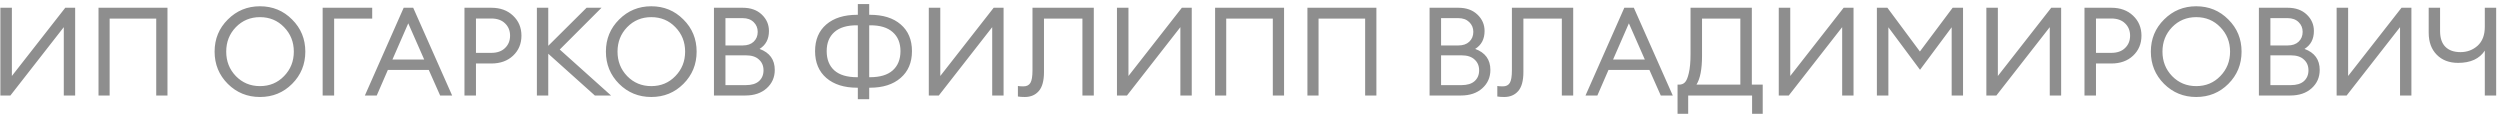<?xml version="1.0" encoding="UTF-8"?> <svg xmlns="http://www.w3.org/2000/svg" width="445" height="21" viewBox="0 0 445 21" fill="none"> <path d="M1.85 17H0.068V1.38H2.114V13.524L11.618 1.38H13.378V17H11.354V4.834L1.85 17ZM27.809 17V3.316H19.515V17H17.535V1.38H29.811V17H27.809ZM46.273 15.328C47.989 15.328 49.419 14.734 50.563 13.546C51.722 12.358 52.301 10.906 52.301 9.19C52.301 7.474 51.722 6.022 50.563 4.834C49.419 3.646 47.989 3.052 46.273 3.052C44.572 3.052 43.142 3.646 41.983 4.834C40.839 6.022 40.267 7.474 40.267 9.19C40.267 10.906 40.839 12.358 41.983 13.546C43.142 14.734 44.572 15.328 46.273 15.328ZM46.273 17.264C44.029 17.264 42.122 16.487 40.553 14.932C38.984 13.363 38.199 11.449 38.199 9.19C38.199 6.931 38.984 5.025 40.553 3.47C42.122 1.901 44.029 1.116 46.273 1.116C48.532 1.116 50.438 1.901 51.993 3.47C53.562 5.025 54.347 6.931 54.347 9.19C54.347 11.449 53.562 13.363 51.993 14.932C50.438 16.487 48.532 17.264 46.273 17.264ZM66.253 1.38V3.316H59.477V17H57.431V1.38H66.253ZM64.948 17L71.856 1.38H73.55L80.48 17H78.346L76.322 12.446H69.04L67.06 17H64.948ZM72.67 4.152L69.854 10.598H75.508L72.67 4.152ZM91.321 2.788C92.319 3.727 92.817 4.915 92.817 6.352C92.817 7.789 92.319 8.977 91.321 9.916C90.339 10.84 89.048 11.302 87.449 11.302H84.721V17H82.675V1.38H87.449C89.048 1.38 90.339 1.849 91.321 2.788ZM89.891 8.552C90.493 7.98 90.793 7.247 90.793 6.352C90.793 5.457 90.493 4.724 89.891 4.152C89.305 3.58 88.491 3.294 87.449 3.294H84.721V9.41H87.449C88.491 9.41 89.305 9.124 89.891 8.552ZM105.884 17L97.59 9.564V17H95.566V1.38H97.59V8.156L104.41 1.38H107.072L99.636 8.816L108.766 17H105.884ZM115.925 15.328C117.641 15.328 119.071 14.734 120.215 13.546C121.374 12.358 121.953 10.906 121.953 9.19C121.953 7.474 121.374 6.022 120.215 4.834C119.071 3.646 117.641 3.052 115.925 3.052C114.224 3.052 112.794 3.646 111.635 4.834C110.491 6.022 109.919 7.474 109.919 9.19C109.919 10.906 110.491 12.358 111.635 13.546C112.794 14.734 114.224 15.328 115.925 15.328ZM115.925 17.264C113.681 17.264 111.775 16.487 110.205 14.932C108.636 13.363 107.851 11.449 107.851 9.19C107.851 6.931 108.636 5.025 110.205 3.47C111.775 1.901 113.681 1.116 115.925 1.116C118.184 1.116 120.091 1.901 121.645 3.47C123.215 5.025 123.999 6.931 123.999 9.19C123.999 11.449 123.215 13.363 121.645 14.932C120.091 16.487 118.184 17.264 115.925 17.264ZM127.084 17V1.38H132.21C133.618 1.38 134.747 1.783 135.598 2.59C136.448 3.397 136.874 4.372 136.874 5.516C136.874 6.953 136.316 8.017 135.202 8.706C137.006 9.366 137.908 10.613 137.908 12.446C137.908 13.766 137.424 14.859 136.456 15.724C135.502 16.575 134.241 17 132.672 17H127.084ZM129.13 15.152H132.76C133.786 15.152 134.564 14.917 135.092 14.448C135.634 13.964 135.906 13.319 135.906 12.512C135.906 11.72 135.634 11.082 135.092 10.598C134.564 10.099 133.794 9.85 132.782 9.85H129.13V15.152ZM129.13 8.09H132.21C133.031 8.09 133.676 7.87 134.146 7.43C134.63 6.975 134.872 6.389 134.872 5.67C134.872 4.981 134.63 4.401 134.146 3.932C133.662 3.463 133.016 3.228 132.21 3.228H129.13V8.09ZM152.694 13.744V4.504H152.562C150.788 4.489 149.438 4.893 148.514 5.714C147.605 6.521 147.15 7.65 147.15 9.102C147.15 10.569 147.605 11.713 148.514 12.534C149.424 13.341 150.773 13.744 152.562 13.744H152.694ZM154.718 17.66H152.694V15.614H152.584C150.267 15.614 148.434 15.035 147.084 13.876C145.75 12.717 145.082 11.126 145.082 9.102C145.082 7.078 145.75 5.494 147.084 4.35C148.419 3.206 150.252 2.634 152.584 2.634H152.694V0.72H154.718V2.634H154.85C157.182 2.634 159.008 3.206 160.328 4.35C161.663 5.494 162.33 7.078 162.33 9.102C162.33 11.126 161.656 12.717 160.306 13.876C158.972 15.035 157.153 15.614 154.85 15.614H154.718V17.66ZM154.718 13.744H154.85C156.64 13.744 157.989 13.341 158.898 12.534C159.822 11.713 160.284 10.569 160.284 9.102C160.284 7.65 159.822 6.521 158.898 5.714C157.974 4.893 156.625 4.489 154.85 4.504H154.718V13.744ZM167.108 17H165.326V1.38H167.372V13.524L176.876 1.38H178.636V17H176.612V4.834L167.108 17ZM183.783 12.512V1.38H194.695V17H192.671V3.316H185.829V12.82C185.829 14.375 185.521 15.504 184.905 16.208C184.289 16.912 183.46 17.264 182.419 17.264C181.905 17.264 181.495 17.235 181.187 17.176V15.306C181.377 15.35 181.707 15.372 182.177 15.372C182.749 15.372 183.159 15.167 183.409 14.756C183.658 14.345 183.783 13.597 183.783 12.512ZM200.602 17H198.82V1.38H200.866V13.524L210.37 1.38H212.13V17H210.106V4.834L200.602 17ZM226.561 17V3.316H218.267V17H216.287V1.38H228.563V17H226.561ZM242.996 17V3.316H234.702V17H232.722V1.38H244.998V17H242.996ZM254.464 17V1.38H259.59C260.998 1.38 262.128 1.783 262.978 2.59C263.829 3.397 264.254 4.372 264.254 5.516C264.254 6.953 263.697 8.017 262.582 8.706C264.386 9.366 265.288 10.613 265.288 12.446C265.288 13.766 264.804 14.859 263.836 15.724C262.883 16.575 261.622 17 260.052 17H254.464ZM256.51 15.152H260.14C261.167 15.152 261.944 14.917 262.472 14.448C263.015 13.964 263.286 13.319 263.286 12.512C263.286 11.72 263.015 11.082 262.472 10.598C261.944 10.099 261.174 9.85 260.162 9.85H256.51V15.152ZM256.51 8.09H259.59C260.412 8.09 261.057 7.87 261.526 7.43C262.01 6.975 262.252 6.389 262.252 5.67C262.252 4.981 262.01 4.401 261.526 3.932C261.042 3.463 260.397 3.228 259.59 3.228H256.51V8.09ZM269.119 12.512V1.38H280.031V17H278.007V3.316H271.165V12.82C271.165 14.375 270.857 15.504 270.241 16.208C269.625 16.912 268.796 17.264 267.755 17.264C267.241 17.264 266.831 17.235 266.523 17.176V15.306C266.713 15.35 267.043 15.372 267.513 15.372C268.085 15.372 268.495 15.167 268.745 14.756C268.994 14.345 269.119 13.597 269.119 12.512ZM282.22 17L289.128 1.38H290.822L297.752 17H295.618L293.594 12.446H286.312L284.332 17H282.22ZM289.942 4.152L287.126 10.598H292.78L289.942 4.152ZM311.871 20.256V17H300.497V20.256H298.605V15.064H298.891C299.302 15.064 299.639 14.932 299.903 14.668C300.182 14.404 300.416 13.854 300.607 13.018C300.812 12.182 300.915 11.053 300.915 9.63V1.38H311.827V15.064H313.763V20.256H311.871ZM302.961 3.316V9.96C302.961 12.307 302.631 14.008 301.971 15.064H309.781V3.316H302.961ZM318.401 17H316.619V1.38H318.665V13.524L328.169 1.38H329.929V17H327.905V4.834L318.401 17ZM334.086 1.38H335.956L341.742 9.168L347.572 1.38H349.42V17H347.396V4.856L341.764 12.424L336.132 4.856V17H334.086V1.38ZM355.354 17H353.572V1.38H355.618V13.524L365.122 1.38H366.882V17H364.858V4.834L355.354 17ZM379.685 2.788C380.682 3.727 381.181 4.915 381.181 6.352C381.181 7.789 380.682 8.977 379.685 9.916C378.702 10.84 377.411 11.302 375.813 11.302H373.085V17H371.039V1.38H375.813C377.411 1.38 378.702 1.849 379.685 2.788ZM378.255 8.552C378.856 7.98 379.157 7.247 379.157 6.352C379.157 5.457 378.856 4.724 378.255 4.152C377.668 3.58 376.854 3.294 375.813 3.294H373.085V9.41H375.813C376.854 9.41 377.668 9.124 378.255 8.552ZM390.925 15.328C392.641 15.328 394.071 14.734 395.215 13.546C396.374 12.358 396.953 10.906 396.953 9.19C396.953 7.474 396.374 6.022 395.215 4.834C394.071 3.646 392.641 3.052 390.925 3.052C389.224 3.052 387.794 3.646 386.635 4.834C385.491 6.022 384.919 7.474 384.919 9.19C384.919 10.906 385.491 12.358 386.635 13.546C387.794 14.734 389.224 15.328 390.925 15.328ZM390.925 17.264C388.681 17.264 386.775 16.487 385.205 14.932C383.636 13.363 382.851 11.449 382.851 9.19C382.851 6.931 383.636 5.025 385.205 3.47C386.775 1.901 388.681 1.116 390.925 1.116C393.184 1.116 395.091 1.901 396.645 3.47C398.215 5.025 398.999 6.931 398.999 9.19C398.999 11.449 398.215 13.363 396.645 14.932C395.091 16.487 393.184 17.264 390.925 17.264ZM402.084 17V1.38H407.21C408.618 1.38 409.747 1.783 410.598 2.59C411.448 3.397 411.874 4.372 411.874 5.516C411.874 6.953 411.316 8.017 410.202 8.706C412.006 9.366 412.908 10.613 412.908 12.446C412.908 13.766 412.424 14.859 411.456 15.724C410.502 16.575 409.241 17 407.672 17H402.084ZM404.13 15.152H407.76C408.786 15.152 409.564 14.917 410.092 14.448C410.634 13.964 410.906 13.319 410.906 12.512C410.906 11.72 410.634 11.082 410.092 10.598C409.564 10.099 408.794 9.85 407.782 9.85H404.13V15.152ZM404.13 8.09H407.21C408.031 8.09 408.676 7.87 409.146 7.43C409.63 6.975 409.872 6.389 409.872 5.67C409.872 4.981 409.63 4.401 409.146 3.932C408.662 3.463 408.016 3.228 407.21 3.228H404.13V8.09ZM417.702 17H415.92V1.38H417.966V13.524L427.47 1.38H429.23V17H427.206V4.834L417.702 17ZM444.32 17H442.296V9.014C441.343 10.466 439.759 11.192 437.544 11.192C435.96 11.192 434.692 10.708 433.738 9.74C432.785 8.772 432.308 7.467 432.308 5.824V1.38H434.332V5.516C434.332 6.763 434.648 7.701 435.278 8.332C435.909 8.963 436.804 9.278 437.962 9.278C439.15 9.278 440.17 8.897 441.02 8.134C441.871 7.357 442.296 6.235 442.296 4.768V1.38H444.32V17Z" fill="#8E8E8E"></path> </svg> 